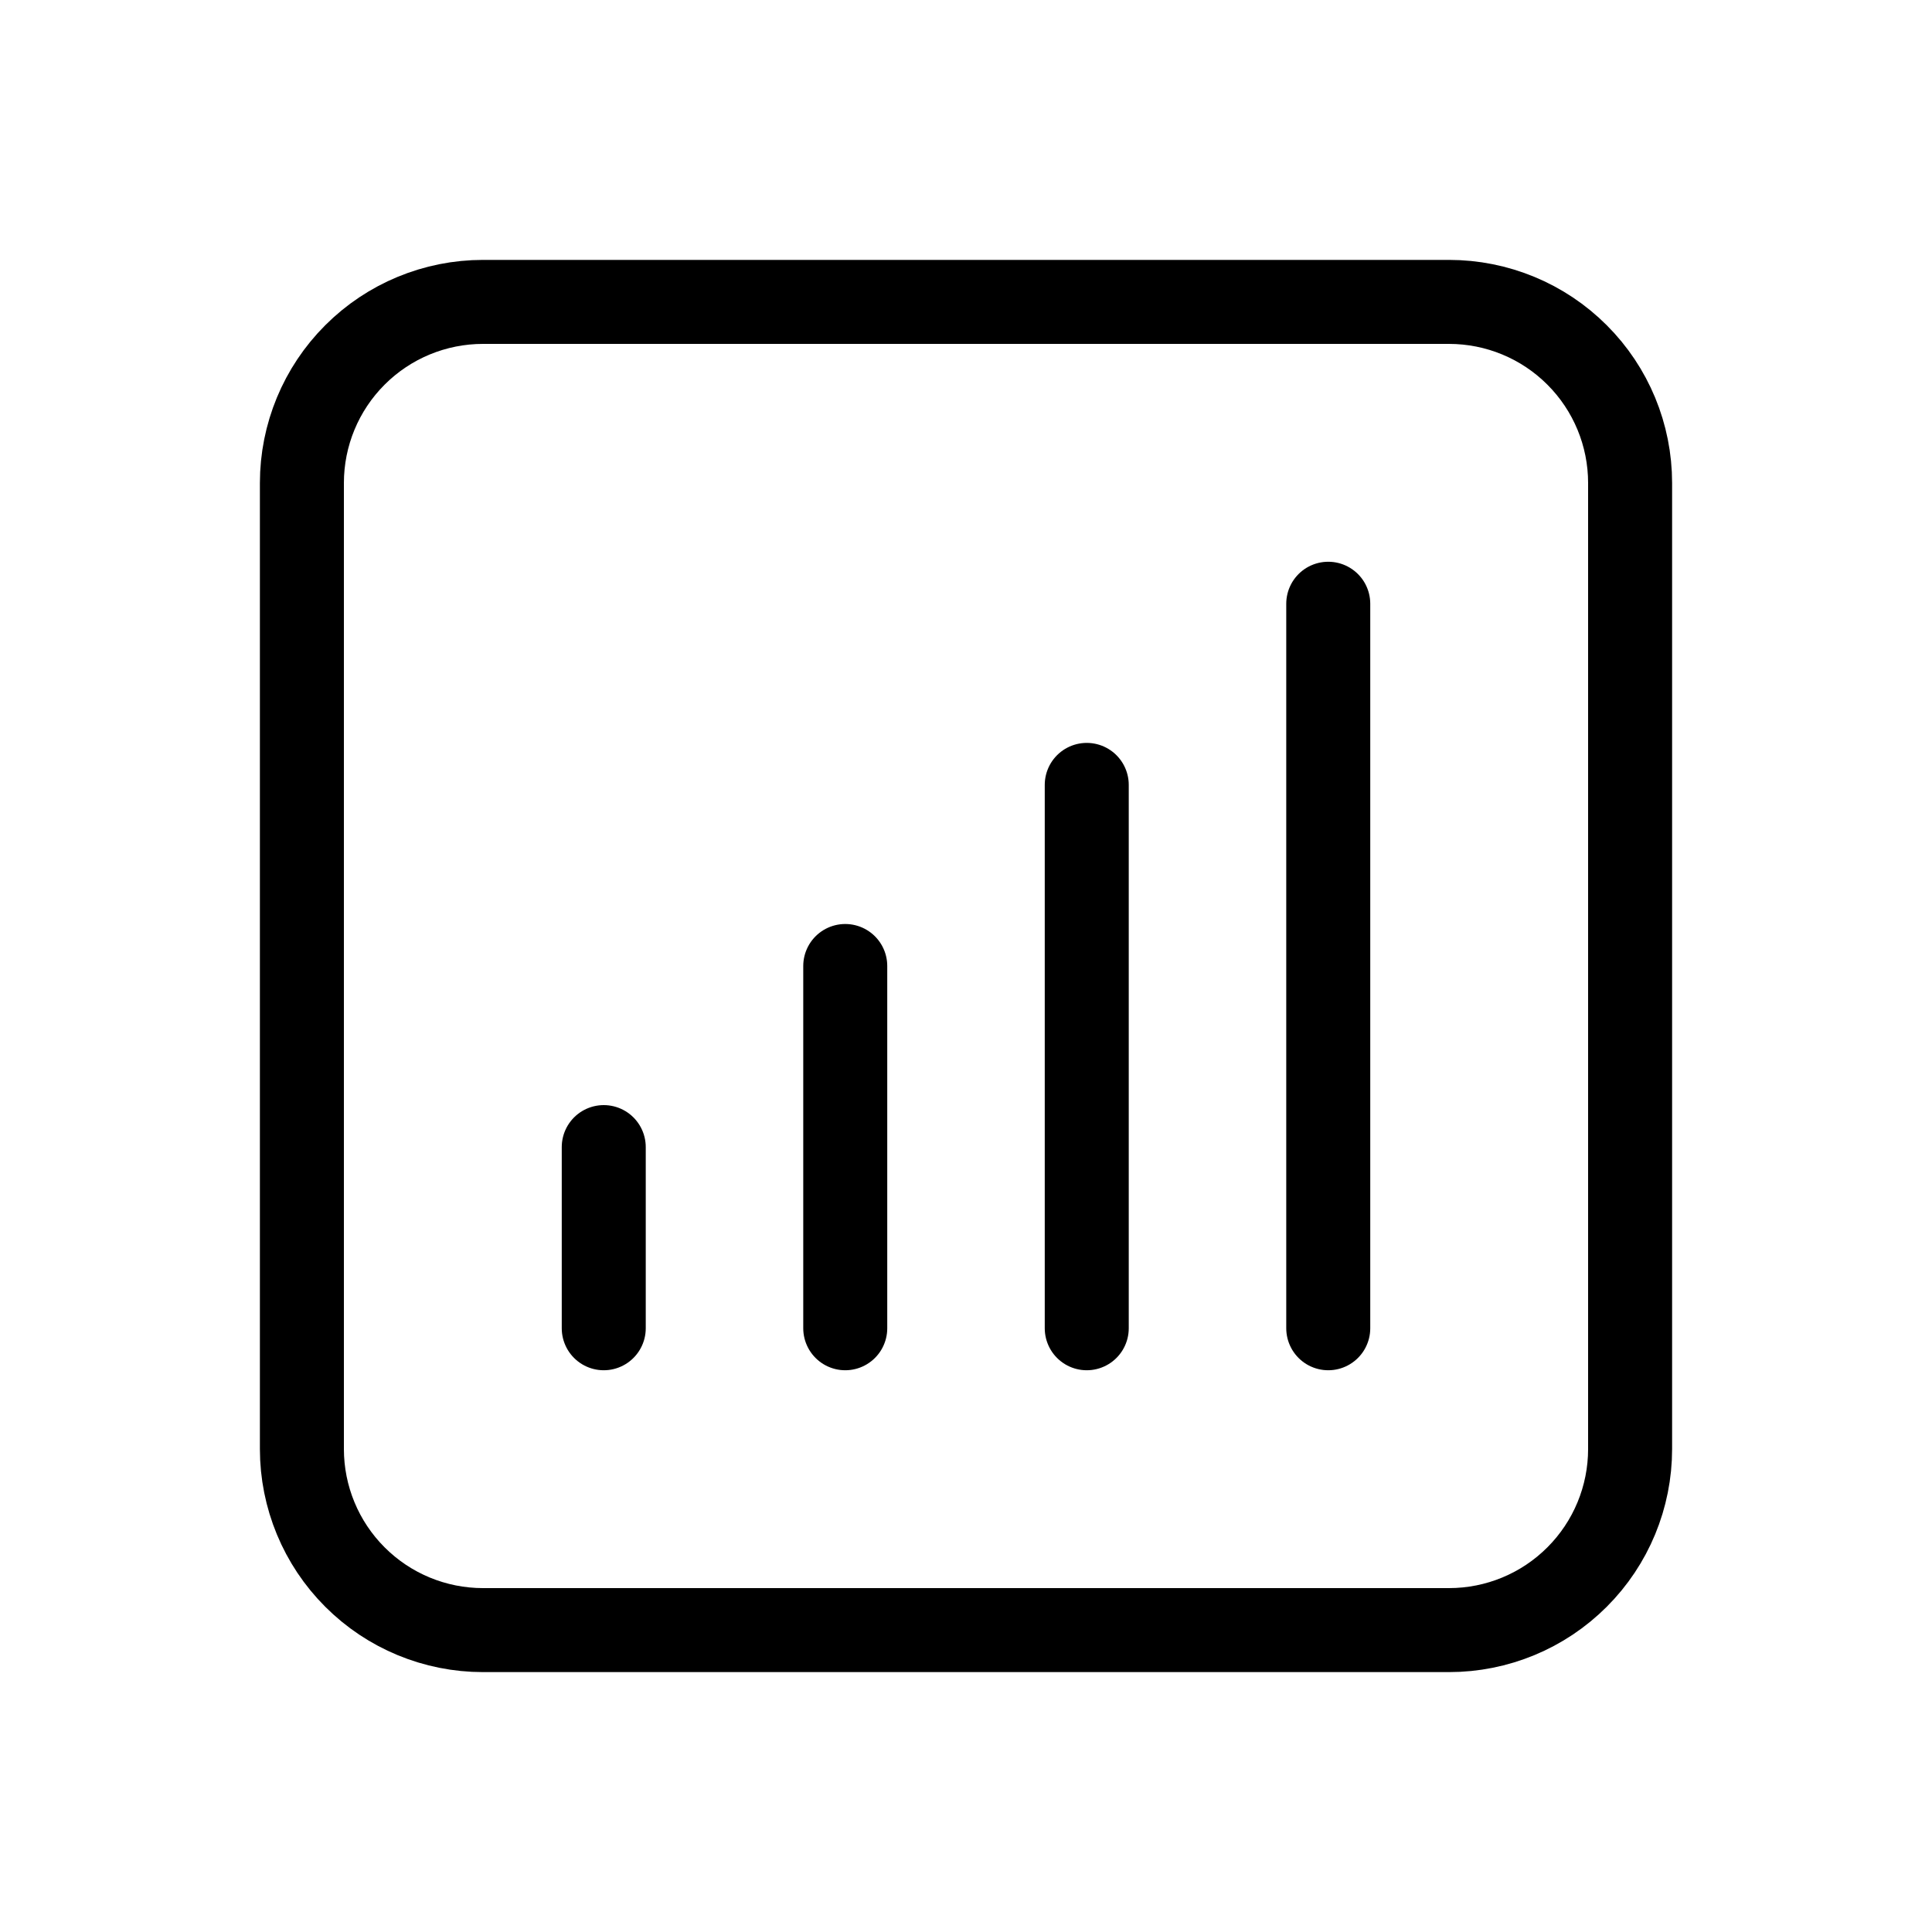<svg width="46" height="46" viewBox="0 0 46 46" fill="none" xmlns="http://www.w3.org/2000/svg">
<path d="M14.375 27.312V31.625M20.125 23V31.625M25.875 18.688V31.625M31.625 14.375V31.625M11.5 38.812H34.5C35.644 38.812 36.741 38.358 37.549 37.549C38.358 36.741 38.812 35.644 38.812 34.5V11.5C38.812 10.356 38.358 9.259 37.549 8.451C36.741 7.642 35.644 7.188 34.5 7.188H11.5C10.356 7.188 9.259 7.642 8.451 8.451C7.642 9.259 7.188 10.356 7.188 11.5V34.5C7.188 35.644 7.642 36.741 8.451 37.549C9.259 38.358 10.356 38.812 11.5 38.812Z" stroke="black" stroke-width="2" stroke-linecap="round" stroke-linejoin="round"/>
</svg>
